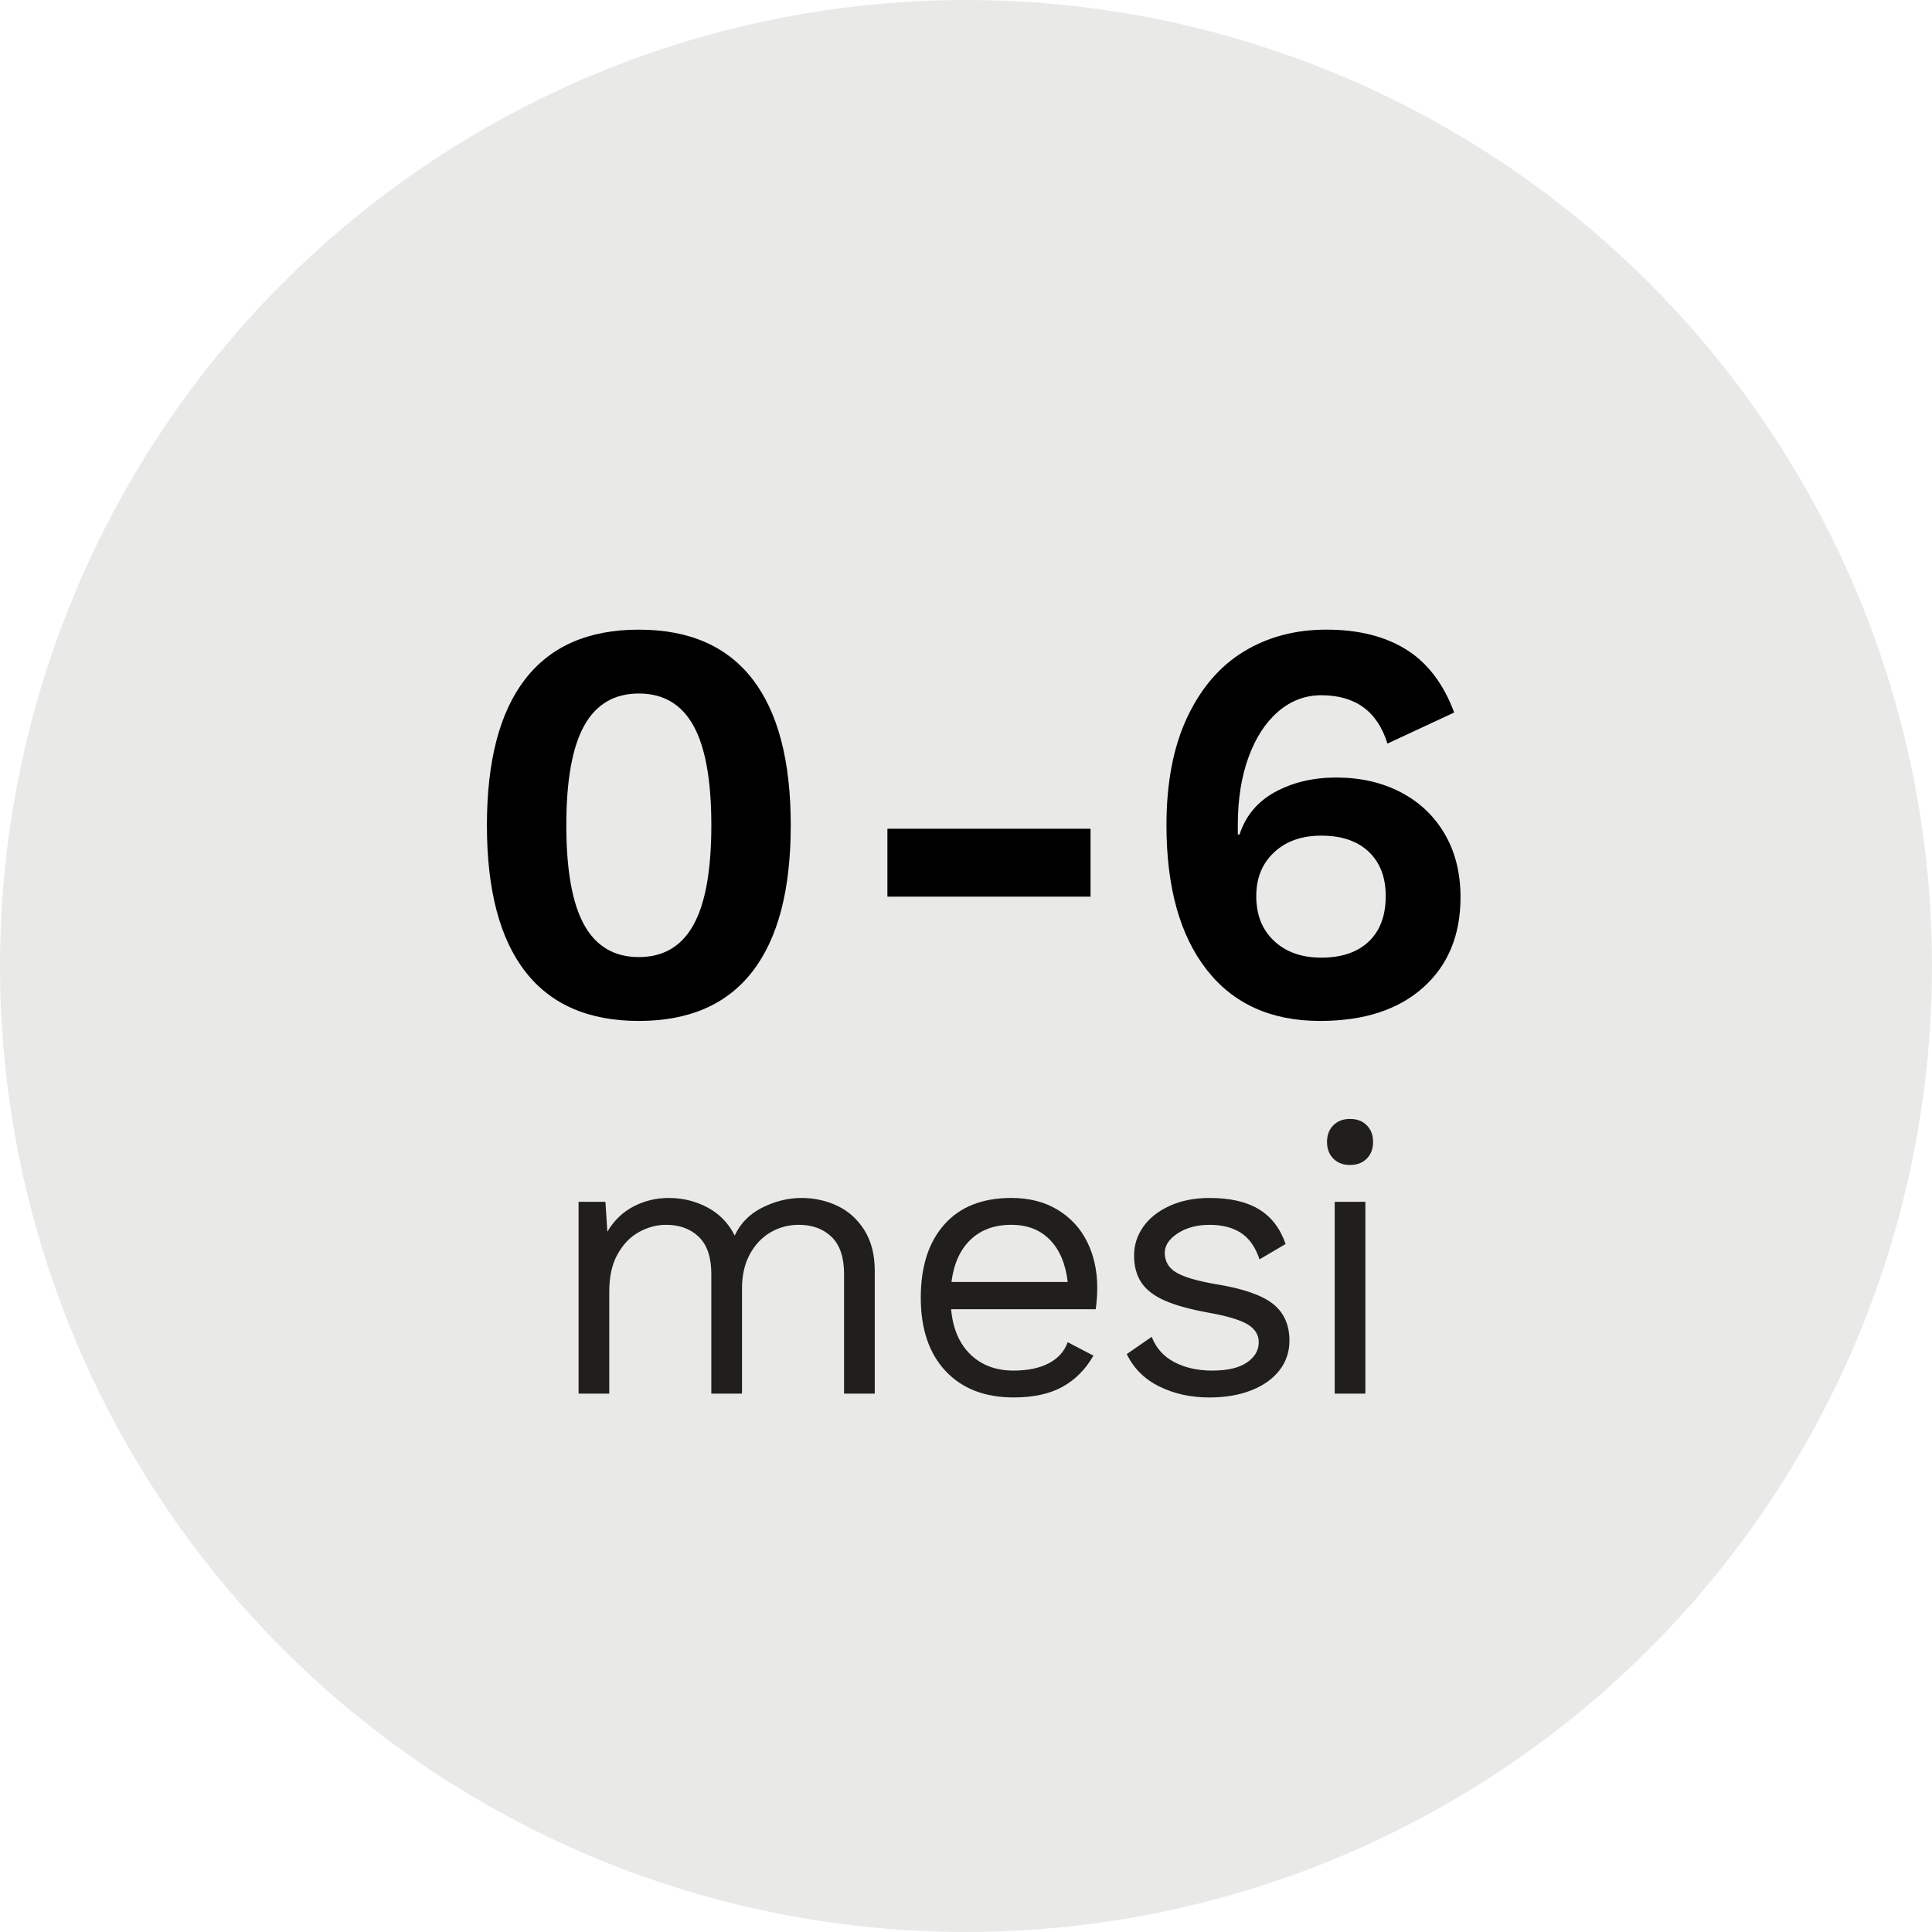 <?xml version="1.0" encoding="UTF-8"?><svg id="Layer_2" xmlns="http://www.w3.org/2000/svg" viewBox="0 0 186.702 186.702"><defs><style>.cls-1{opacity:.1;}.cls-1,.cls-2{fill:#201f1d;}</style></defs><g id="ui"><g><circle class="cls-1" cx="93.351" cy="93.351" r="93.351"/><g><path class="cls-2" d="M80.918,116.527c1.075,.507,1.946,1.292,2.614,2.354,.667,1.063,1.001,2.373,1.001,3.93v11.863h-2.966v-11.566c0-1.606-.402-2.799-1.205-3.578-.803-.778-1.86-1.168-3.17-1.168-.989,0-1.897,.241-2.725,.723-.828,.482-1.496,1.186-2.002,2.113-.507,.927-.76,2.033-.76,3.318v10.158h-2.966v-11.566c0-1.606-.402-2.799-1.205-3.578-.803-.778-1.86-1.168-3.17-1.168-.89,0-1.755,.229-2.595,.686-.841,.458-1.533,1.168-2.076,2.132-.544,.964-.815,2.163-.815,3.596v9.898h-2.966v-18.536h2.595l.185,2.892c.642-1.087,1.489-1.903,2.54-2.447,1.05-.543,2.181-.816,3.392-.816,1.359,0,2.614,.309,3.763,.927,1.149,.618,2.021,1.52,2.614,2.706,.543-1.186,1.433-2.088,2.669-2.706,1.236-.618,2.496-.927,3.781-.927,1.236,0,2.391,.254,3.466,.76Z"/><path class="cls-2" d="M105.886,126.517h-13.976c.173,1.879,.797,3.337,1.872,4.375,1.075,1.038,2.465,1.557,4.17,1.557,1.359,0,2.49-.234,3.392-.704,.902-.469,1.514-1.149,1.835-2.039l2.484,1.297c-.741,1.31-1.73,2.311-2.966,3.003-1.236,.692-2.818,1.038-4.745,1.038-2.793,0-4.986-.853-6.58-2.558-1.594-1.705-2.391-4.065-2.391-7.081,0-3.015,.76-5.375,2.28-7.081s3.676-2.558,6.469-2.558c1.73,0,3.225,.384,4.486,1.149,1.26,.766,2.211,1.804,2.854,3.114,.642,1.31,.964,2.78,.964,4.412,0,.692-.05,1.384-.148,2.076Zm-12.104-6.71c-1.001,.964-1.613,2.323-1.835,4.078h11.233c-.198-1.73-.766-3.083-1.705-4.059-.939-.976-2.187-1.464-3.744-1.464-1.631,0-2.947,.482-3.948,1.446Z"/><path class="cls-2" d="M112.039,133.988c-1.434-.704-2.484-1.748-3.151-3.133l2.41-1.668c.42,1.088,1.149,1.903,2.187,2.447,1.038,.544,2.261,.816,3.67,.816,1.458,0,2.57-.259,3.336-.778,.766-.519,1.149-1.174,1.149-1.965,0-.717-.359-1.291-1.075-1.724-.717-.432-1.978-.809-3.781-1.131-1.78-.321-3.188-.71-4.226-1.168-1.038-.457-1.792-1.038-2.261-1.742-.47-.704-.704-1.576-.704-2.614,0-1.013,.297-1.94,.89-2.78,.593-.84,1.446-1.514,2.558-2.02,1.112-.506,2.397-.76,3.855-.76,1.977,0,3.565,.365,4.764,1.094,1.198,.729,2.057,1.848,2.576,3.355l-2.521,1.483c-.396-1.186-.995-2.039-1.798-2.558-.803-.519-1.811-.778-3.021-.778-1.211,0-2.237,.272-3.077,.816-.84,.544-1.26,1.174-1.26,1.891,0,.816,.364,1.446,1.094,1.891,.729,.445,2.032,.828,3.911,1.149,2.57,.421,4.387,1.051,5.449,1.891,1.062,.84,1.594,2.027,1.594,3.559,0,1.063-.315,2.008-.945,2.836-.63,.828-1.533,1.477-2.706,1.946-1.174,.469-2.54,.704-4.096,.704-1.78,0-3.386-.352-4.819-1.057Z"/><path class="cls-2" d="M128.851,111.967c-.408-.408-.612-.945-.612-1.613,0-.667,.204-1.205,.612-1.613,.408-.408,.945-.612,1.613-.612,.667,0,1.205,.204,1.613,.612,.408,.408,.612,.945,.612,1.613,0,.667-.204,1.205-.612,1.613-.408,.408-.945,.612-1.613,.612-.667,0-1.205-.204-1.613-.612Zm3.096,22.707h-2.966v-18.536h2.966v18.536Z"/></g><g><path d="M50.752,93.878c-2.466-3.188-3.698-7.896-3.698-14.124s1.232-10.936,3.698-14.125c2.465-3.188,6.126-4.782,10.983-4.782,4.856,0,8.517,1.594,10.983,4.782,2.465,3.189,3.698,7.896,3.698,14.125s-1.233,10.937-3.698,14.124c-2.466,3.189-6.126,4.782-10.983,4.782-4.857,0-8.518-1.594-10.983-4.782Zm16.265-4.504c1.149-2.076,1.724-5.283,1.724-9.62s-.575-7.544-1.724-9.62c-1.149-2.076-2.911-3.114-5.283-3.114-2.373,0-4.134,1.038-5.283,3.114-1.15,2.077-1.724,5.283-1.724,9.62s.574,7.544,1.724,9.62c1.149,2.077,2.91,3.114,5.283,3.114,2.372,0,4.133-1.037,5.283-3.114Z"/><path d="M105.386,86.649h-19.63v-6.562h19.63v6.562Z"/><path d="M135.886,62.765c2.057,1.279,3.605,3.309,4.643,6.089l-6.451,3.003c-.964-3.114-3.096-4.671-6.395-4.671-1.557,0-2.947,.528-4.171,1.585-1.223,1.057-2.178,2.53-2.864,4.421-.687,1.891-1.029,4.059-1.029,6.506v.945h.167c.593-1.816,1.742-3.188,3.448-4.115,1.705-.926,3.67-1.39,5.895-1.39,2.335,0,4.411,.473,6.228,1.418,1.816,.945,3.234,2.29,4.254,4.032,1.019,1.743,1.529,3.781,1.529,6.117,0,3.67-1.205,6.581-3.615,8.73-2.41,2.151-5.728,3.225-9.954,3.225-4.746,0-8.406-1.659-10.982-4.977-2.577-3.317-3.865-7.961-3.865-13.93,0-4.115,.667-7.591,2.002-10.427,1.335-2.836,3.16-4.958,5.478-6.367,2.316-1.408,4.977-2.113,7.98-2.113,3.077,0,5.644,.64,7.702,1.918Zm-12.762,19.602c-1.15,1.076-1.724,2.484-1.724,4.226,0,1.817,.574,3.263,1.724,4.337,1.149,1.076,2.669,1.613,4.56,1.613,1.965,0,3.494-.519,4.588-1.557,1.093-1.037,1.64-2.502,1.64-4.393,0-1.816-.547-3.244-1.64-4.282-1.094-1.037-2.623-1.557-4.588-1.557-1.891,0-3.411,.538-4.56,1.613Z"/></g></g></g></svg>